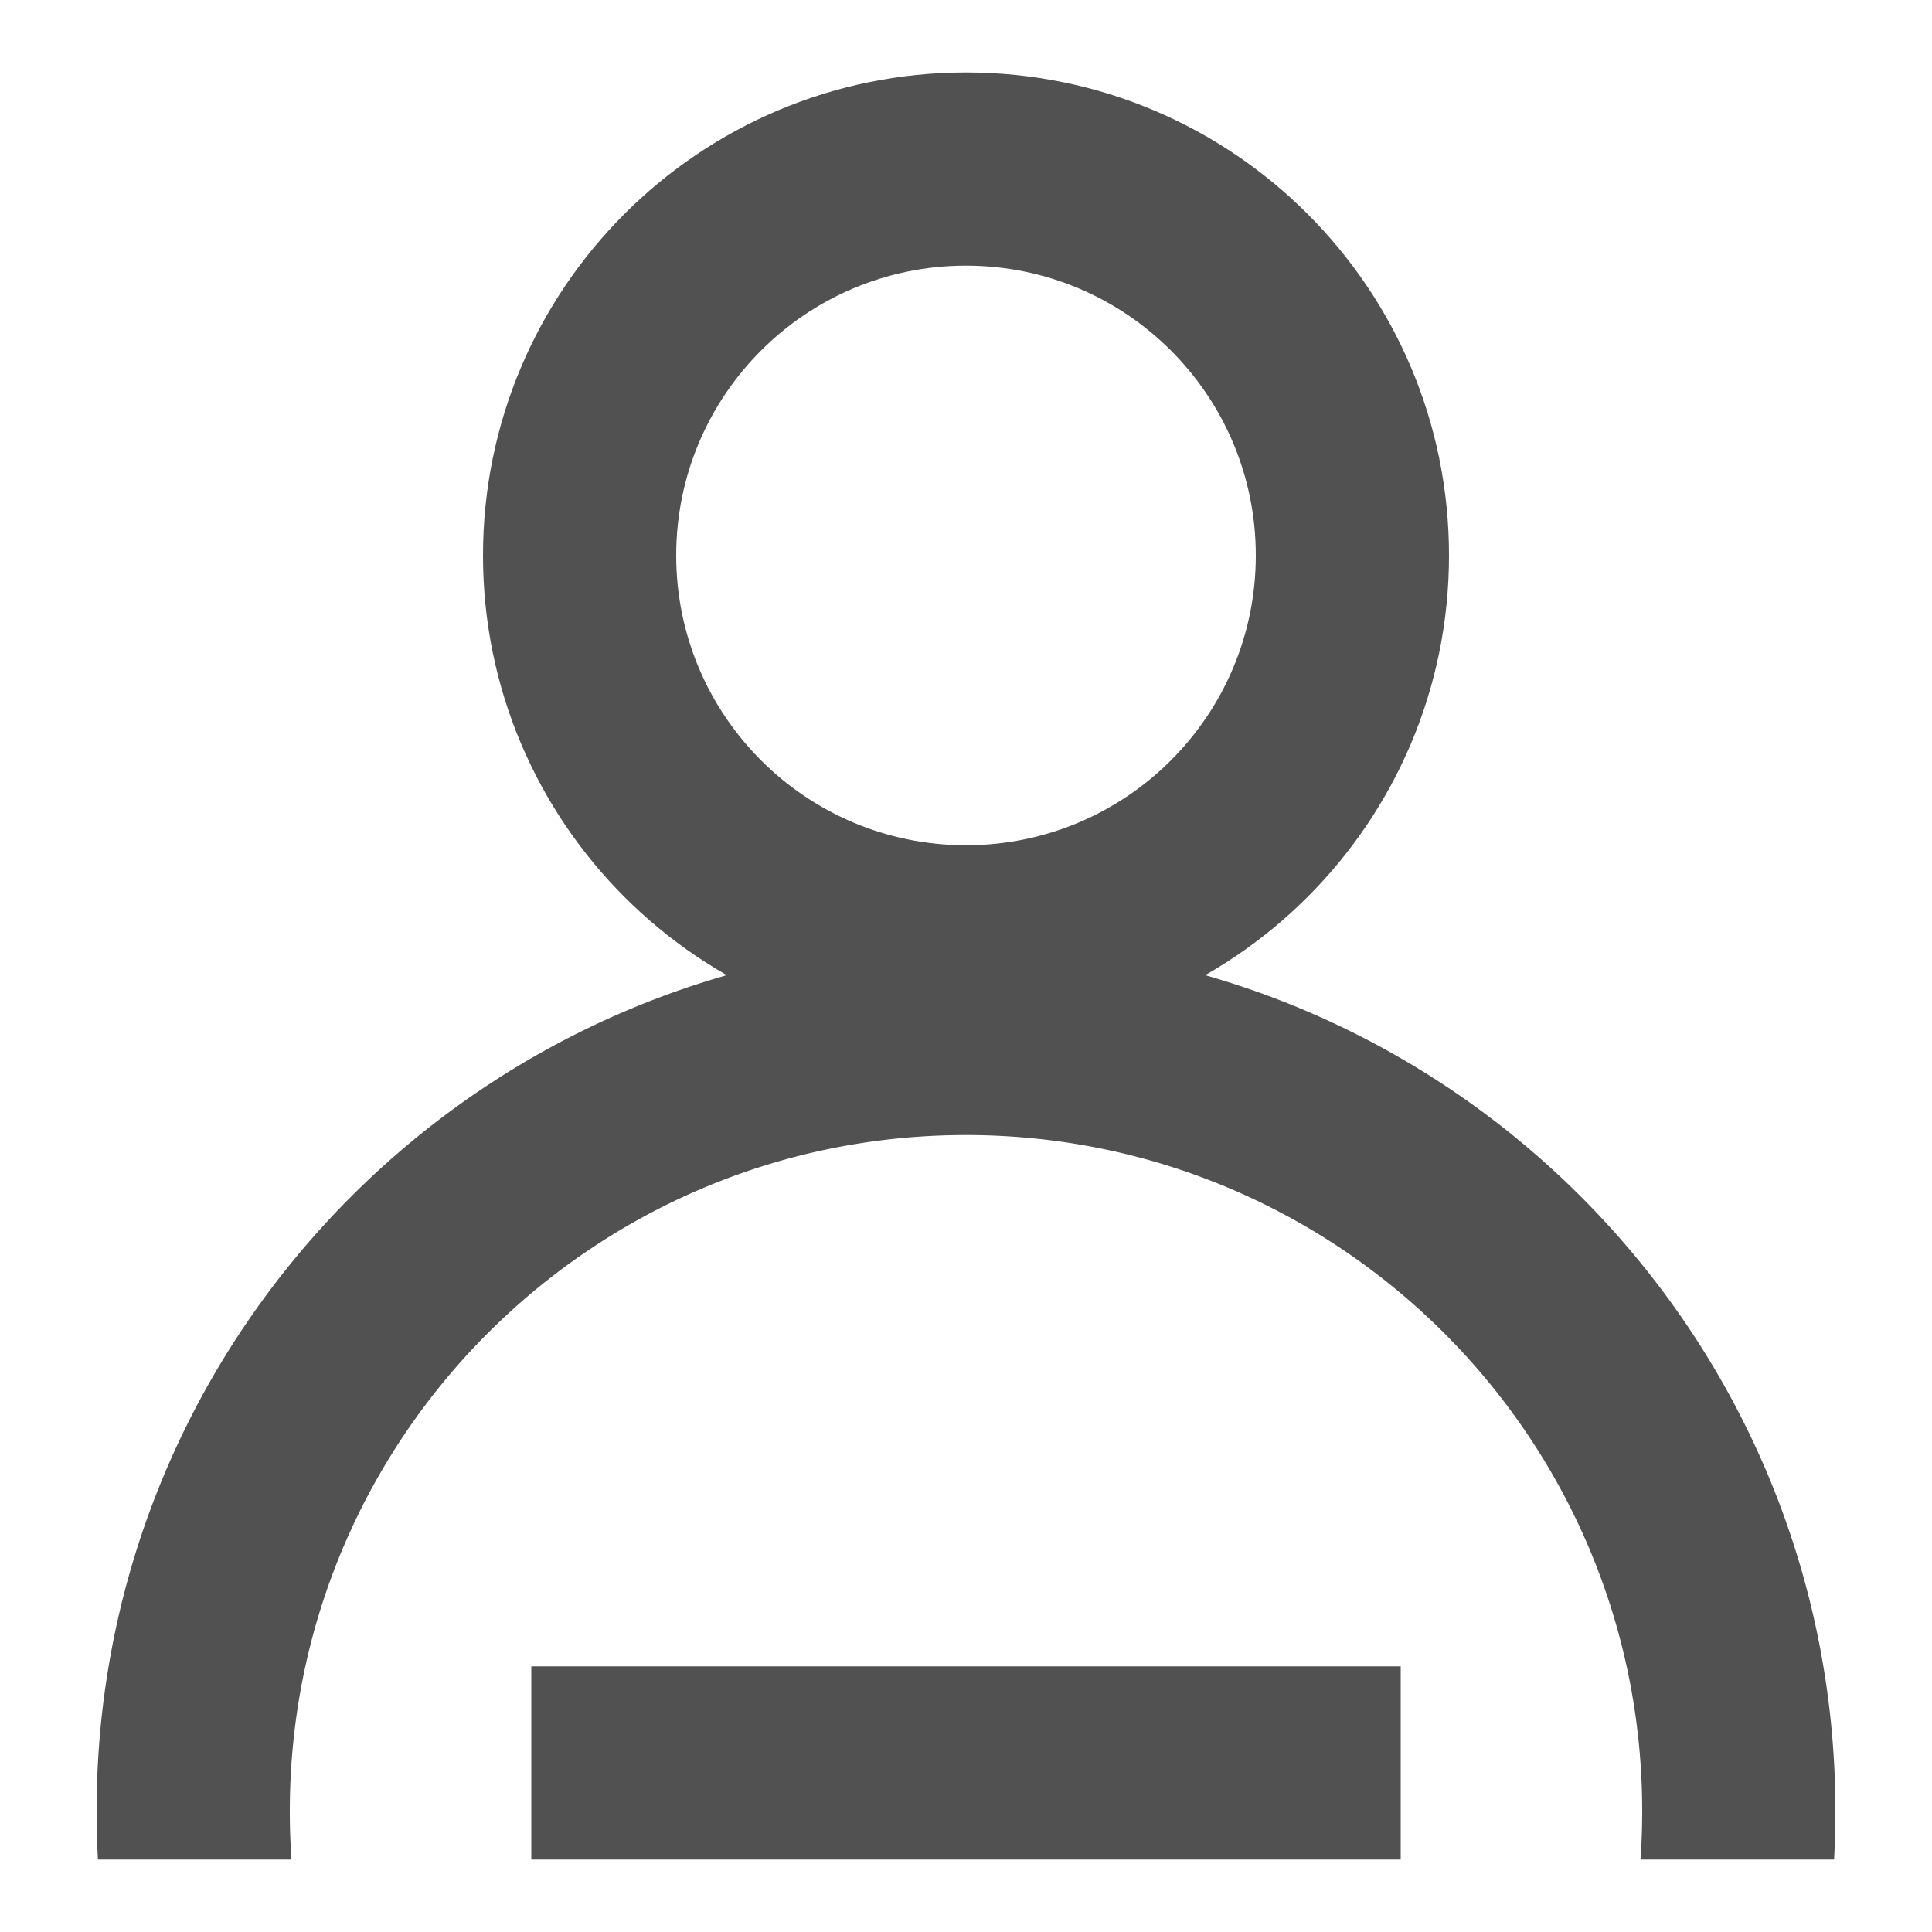 <?xml version="1.0" standalone="no"?><!DOCTYPE svg PUBLIC "-//W3C//DTD SVG 1.1//EN" "http://www.w3.org/Graphics/SVG/1.1/DTD/svg11.dtd"><svg class="icon" width="200px" height="200.00px" viewBox="0 0 1024 1024" version="1.1" xmlns="http://www.w3.org/2000/svg"><path fill="#515151" d="M512 499.2c254.49 0 460.8 206.31 460.8 460.8 0 8.589-0.23 17.139-0.704 25.6H869.504c0.589-8.448 0.896-16.986 0.896-25.6 0-197.939-160.461-358.4-358.4-358.4S153.6 762.061 153.6 960c0 8.614 0.307 17.152 0.896 25.6H51.904A468.186 468.186 0 0 1 51.2 960c0-254.49 206.31-460.8 460.8-460.8z"  /><path fill="#515151" d="M281.6 883.2h460.8v102.4H281.6zM512 38.4c141.389 0 256 114.611 256 256s-114.611 256-256 256-256-114.611-256-256S370.611 38.4 512 38.4z m0 102.4c-84.826 0-153.6 68.774-153.6 153.6s68.774 153.6 153.6 153.6 153.6-68.774 153.6-153.6-68.774-153.6-153.6-153.6z"  /></svg>